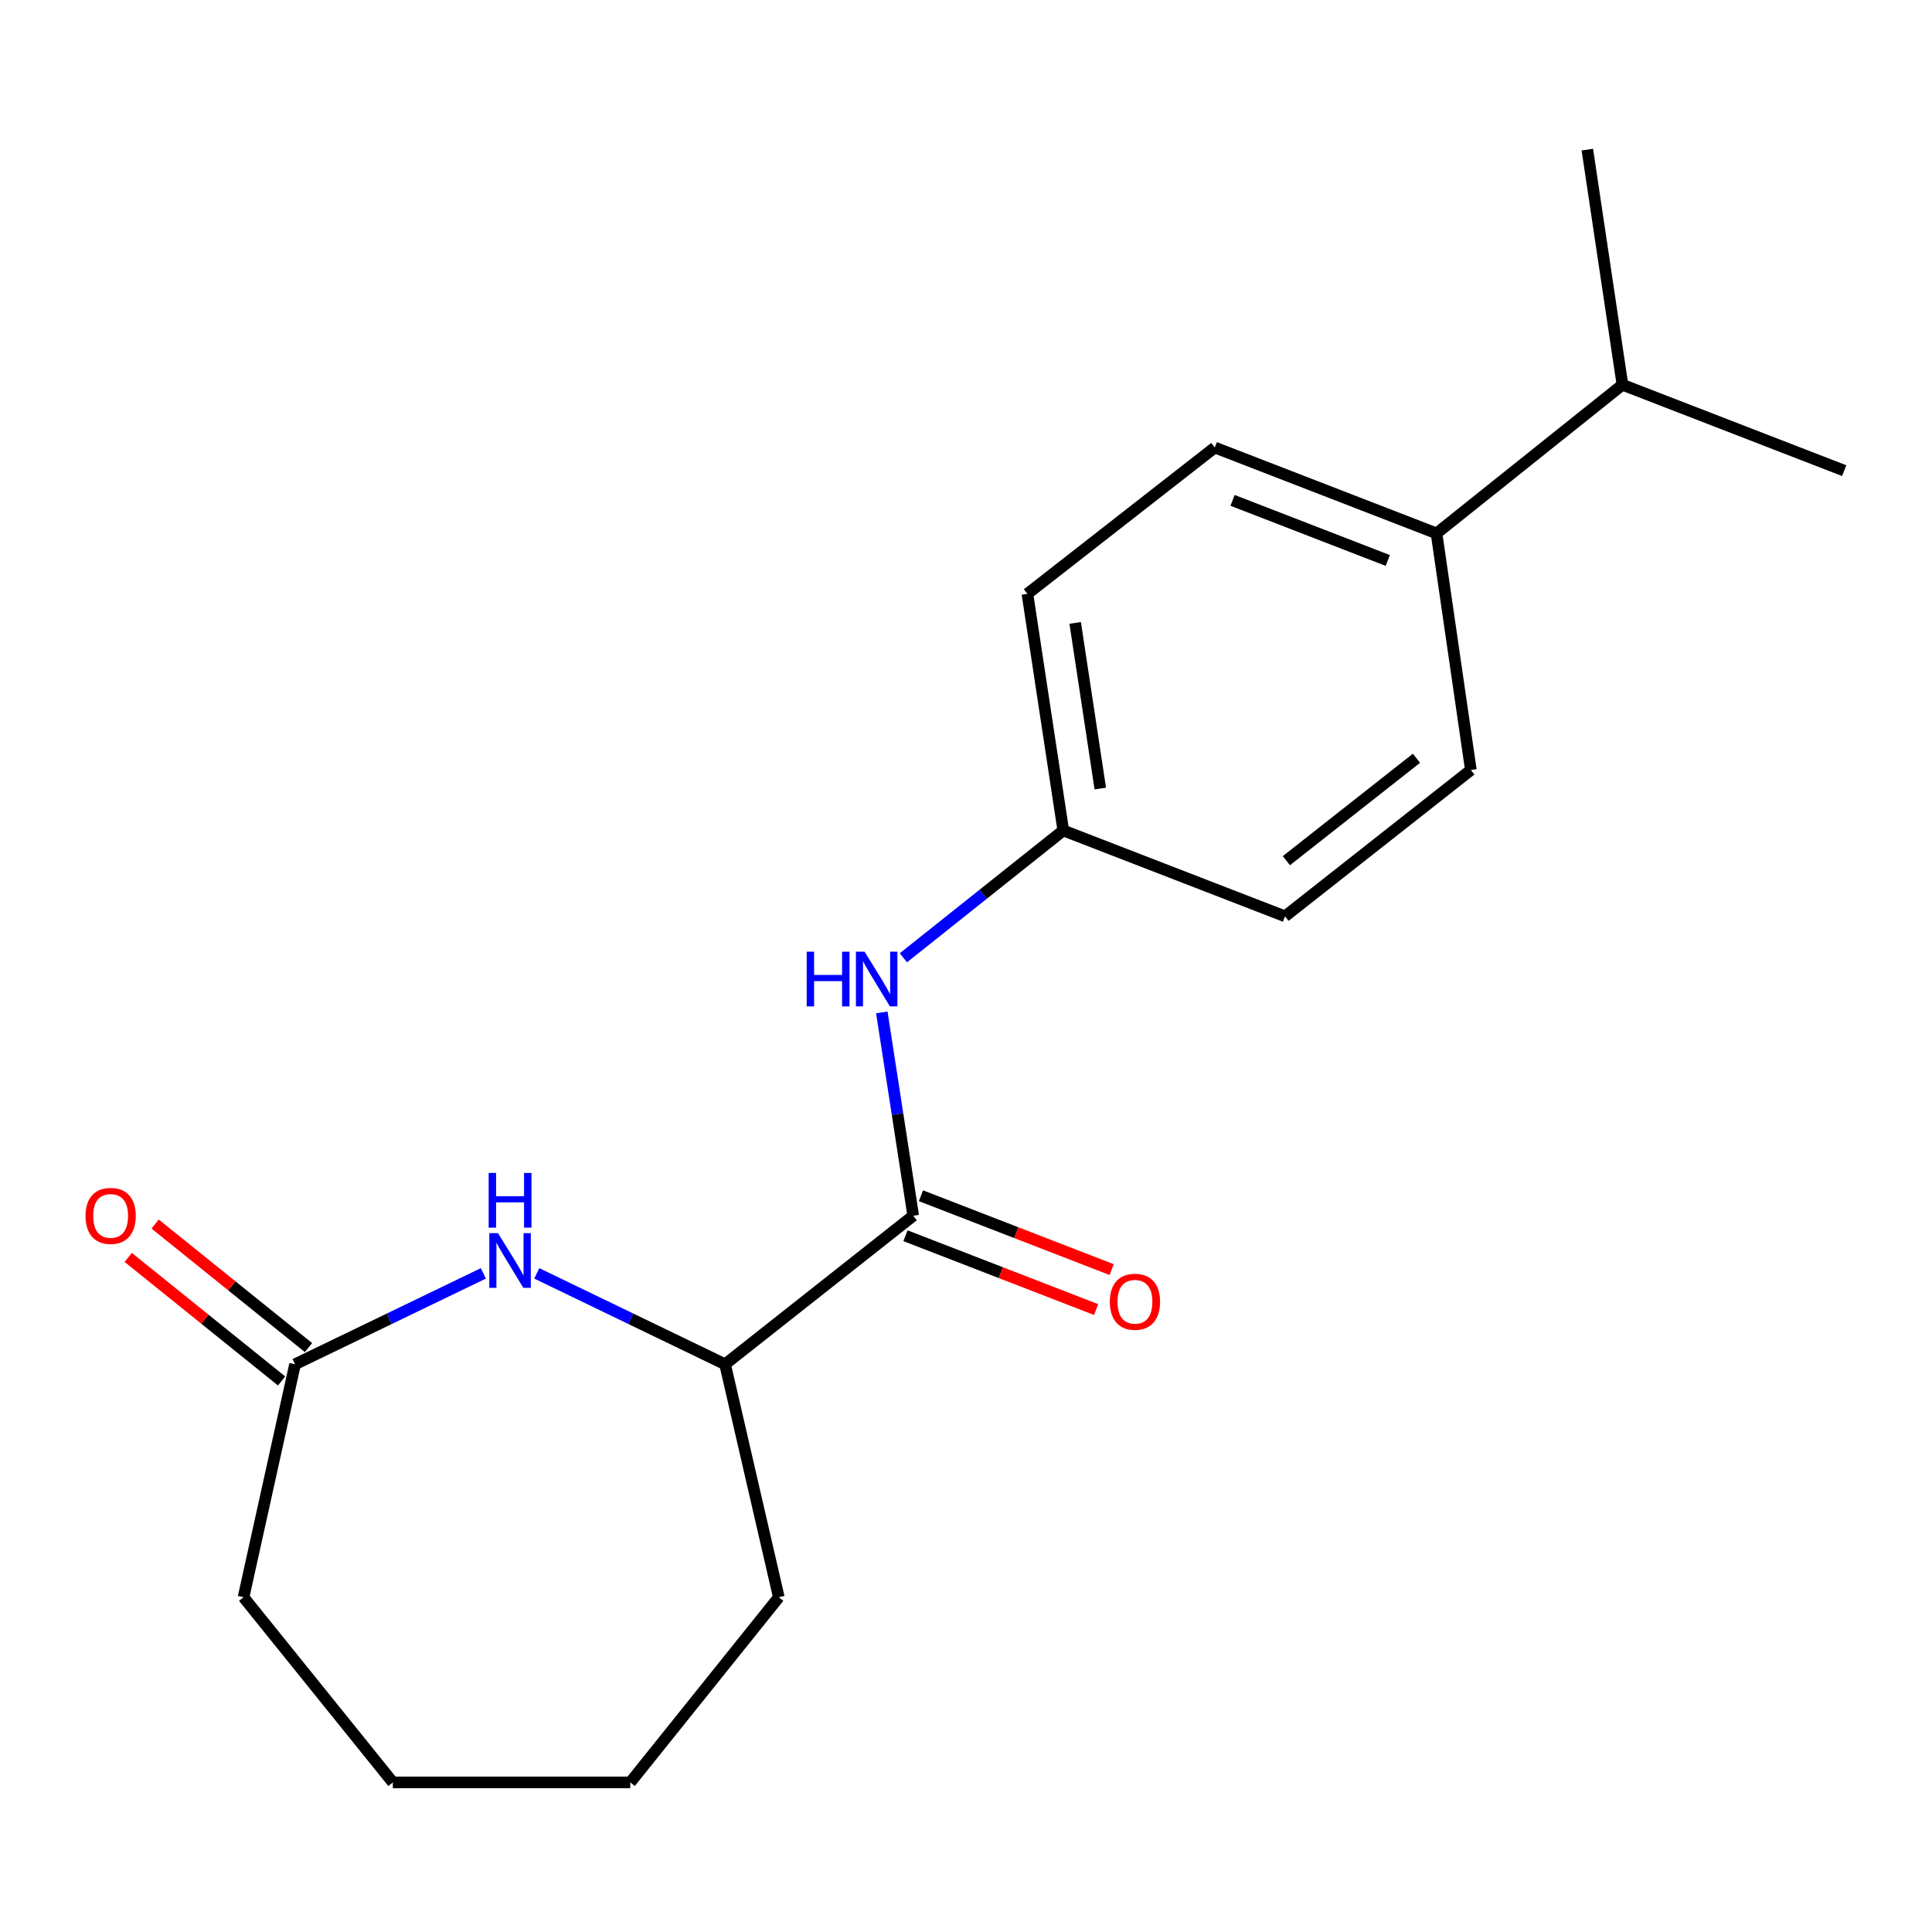 <?xml version='1.0' encoding='iso-8859-1'?>
<svg version='1.1' baseProfile='full'
              xmlns='http://www.w3.org/2000/svg'
                      xmlns:rdkit='http://www.rdkit.org/xml'
                      xmlns:xlink='http://www.w3.org/1999/xlink'
                  xml:space='preserve'
width='1000px' height='1000px' viewBox='0 0 1000 1000'>
<!-- END OF HEADER -->
<rect style='opacity:1.0;fill:#FFFFFF;stroke:none' width='1000' height='1000' x='0' y='0'> </rect>
<path class='bond-1' d='M 250.179,659.095 L 201.449,682.621' style='fill:none;fill-rule:evenodd;stroke:#0000FF;stroke-width:6px;stroke-linecap:butt;stroke-linejoin:miter;stroke-opacity:1' />
<path class='bond-1' d='M 201.449,682.621 L 152.719,706.146' style='fill:none;fill-rule:evenodd;stroke:#000000;stroke-width:6px;stroke-linecap:butt;stroke-linejoin:miter;stroke-opacity:1' />
<path class='bond-2' d='M 277.838,659.095 L 326.569,682.621' style='fill:none;fill-rule:evenodd;stroke:#0000FF;stroke-width:6px;stroke-linecap:butt;stroke-linejoin:miter;stroke-opacity:1' />
<path class='bond-2' d='M 326.569,682.621 L 375.299,706.146' style='fill:none;fill-rule:evenodd;stroke:#000000;stroke-width:6px;stroke-linecap:butt;stroke-linejoin:miter;stroke-opacity:1' />
<path class='bond-0' d='M 472.683,629.265 L 375.299,706.146' style='fill:none;fill-rule:evenodd;stroke:#000000;stroke-width:6px;stroke-linecap:butt;stroke-linejoin:miter;stroke-opacity:1' />
<path class='bond-3' d='M 472.683,629.265 L 464.553,576.64' style='fill:none;fill-rule:evenodd;stroke:#000000;stroke-width:6px;stroke-linecap:butt;stroke-linejoin:miter;stroke-opacity:1' />
<path class='bond-3' d='M 464.553,576.64 L 456.424,524.015' style='fill:none;fill-rule:evenodd;stroke:#0000FF;stroke-width:6px;stroke-linecap:butt;stroke-linejoin:miter;stroke-opacity:1' />
<path class='bond-4' d='M 468.676,639.612 L 518.021,658.722' style='fill:none;fill-rule:evenodd;stroke:#000000;stroke-width:6px;stroke-linecap:butt;stroke-linejoin:miter;stroke-opacity:1' />
<path class='bond-4' d='M 518.021,658.722 L 567.366,677.831' style='fill:none;fill-rule:evenodd;stroke:#FF0000;stroke-width:6px;stroke-linecap:butt;stroke-linejoin:miter;stroke-opacity:1' />
<path class='bond-4' d='M 476.69,618.918 L 526.035,638.028' style='fill:none;fill-rule:evenodd;stroke:#000000;stroke-width:6px;stroke-linecap:butt;stroke-linejoin:miter;stroke-opacity:1' />
<path class='bond-4' d='M 526.035,638.028 L 575.38,657.137' style='fill:none;fill-rule:evenodd;stroke:#FF0000;stroke-width:6px;stroke-linecap:butt;stroke-linejoin:miter;stroke-opacity:1' />
<path class='bond-6' d='M 159.679,697.505 L 119.987,665.534' style='fill:none;fill-rule:evenodd;stroke:#000000;stroke-width:6px;stroke-linecap:butt;stroke-linejoin:miter;stroke-opacity:1' />
<path class='bond-6' d='M 119.987,665.534 L 80.295,633.563' style='fill:none;fill-rule:evenodd;stroke:#FF0000;stroke-width:6px;stroke-linecap:butt;stroke-linejoin:miter;stroke-opacity:1' />
<path class='bond-6' d='M 145.758,714.788 L 106.066,682.817' style='fill:none;fill-rule:evenodd;stroke:#000000;stroke-width:6px;stroke-linecap:butt;stroke-linejoin:miter;stroke-opacity:1' />
<path class='bond-6' d='M 106.066,682.817 L 66.374,650.846' style='fill:none;fill-rule:evenodd;stroke:#FF0000;stroke-width:6px;stroke-linecap:butt;stroke-linejoin:miter;stroke-opacity:1' />
<path class='bond-13' d='M 152.719,706.146 L 126.052,826.72' style='fill:none;fill-rule:evenodd;stroke:#000000;stroke-width:6px;stroke-linecap:butt;stroke-linejoin:miter;stroke-opacity:1' />
<path class='bond-14' d='M 375.299,706.146 L 403.112,826.72' style='fill:none;fill-rule:evenodd;stroke:#000000;stroke-width:6px;stroke-linecap:butt;stroke-linejoin:miter;stroke-opacity:1' />
<path class='bond-7' d='M 467.585,495.748 L 508.969,462.799' style='fill:none;fill-rule:evenodd;stroke:#0000FF;stroke-width:6px;stroke-linecap:butt;stroke-linejoin:miter;stroke-opacity:1' />
<path class='bond-7' d='M 508.969,462.799 L 550.353,429.85' style='fill:none;fill-rule:evenodd;stroke:#000000;stroke-width:6px;stroke-linecap:butt;stroke-linejoin:miter;stroke-opacity:1' />
<path class='bond-5' d='M 743.542,276.076 L 628.775,231.631' style='fill:none;fill-rule:evenodd;stroke:#000000;stroke-width:6px;stroke-linecap:butt;stroke-linejoin:miter;stroke-opacity:1' />
<path class='bond-5' d='M 718.313,290.103 L 637.976,258.992' style='fill:none;fill-rule:evenodd;stroke:#000000;stroke-width:6px;stroke-linecap:butt;stroke-linejoin:miter;stroke-opacity:1' />
<path class='bond-10' d='M 743.542,276.076 L 839.779,199.158' style='fill:none;fill-rule:evenodd;stroke:#000000;stroke-width:6px;stroke-linecap:butt;stroke-linejoin:miter;stroke-opacity:1' />
<path class='bond-20' d='M 743.542,276.076 L 761.319,398.548' style='fill:none;fill-rule:evenodd;stroke:#000000;stroke-width:6px;stroke-linecap:butt;stroke-linejoin:miter;stroke-opacity:1' />
<path class='bond-11' d='M 550.353,429.85 L 665.12,474.283' style='fill:none;fill-rule:evenodd;stroke:#000000;stroke-width:6px;stroke-linecap:butt;stroke-linejoin:miter;stroke-opacity:1' />
<path class='bond-12' d='M 550.353,429.85 L 531.786,307.366' style='fill:none;fill-rule:evenodd;stroke:#000000;stroke-width:6px;stroke-linecap:butt;stroke-linejoin:miter;stroke-opacity:1' />
<path class='bond-12' d='M 569.508,408.152 L 556.512,322.413' style='fill:none;fill-rule:evenodd;stroke:#000000;stroke-width:6px;stroke-linecap:butt;stroke-linejoin:miter;stroke-opacity:1' />
<path class='bond-8' d='M 628.775,231.631 L 531.786,307.366' style='fill:none;fill-rule:evenodd;stroke:#000000;stroke-width:6px;stroke-linecap:butt;stroke-linejoin:miter;stroke-opacity:1' />
<path class='bond-9' d='M 761.319,398.548 L 665.12,474.283' style='fill:none;fill-rule:evenodd;stroke:#000000;stroke-width:6px;stroke-linecap:butt;stroke-linejoin:miter;stroke-opacity:1' />
<path class='bond-9' d='M 733.162,392.472 L 665.822,445.486' style='fill:none;fill-rule:evenodd;stroke:#000000;stroke-width:6px;stroke-linecap:butt;stroke-linejoin:miter;stroke-opacity:1' />
<path class='bond-15' d='M 839.779,199.158 L 954.545,243.602' style='fill:none;fill-rule:evenodd;stroke:#000000;stroke-width:6px;stroke-linecap:butt;stroke-linejoin:miter;stroke-opacity:1' />
<path class='bond-16' d='M 839.779,199.158 L 821.606,77.438' style='fill:none;fill-rule:evenodd;stroke:#000000;stroke-width:6px;stroke-linecap:butt;stroke-linejoin:miter;stroke-opacity:1' />
<path class='bond-17' d='M 126.052,826.72 L 203.328,922.562' style='fill:none;fill-rule:evenodd;stroke:#000000;stroke-width:6px;stroke-linecap:butt;stroke-linejoin:miter;stroke-opacity:1' />
<path class='bond-18' d='M 403.112,826.72 L 326.231,922.562' style='fill:none;fill-rule:evenodd;stroke:#000000;stroke-width:6px;stroke-linecap:butt;stroke-linejoin:miter;stroke-opacity:1' />
<path class='bond-19' d='M 203.328,922.562 L 326.231,922.562' style='fill:none;fill-rule:evenodd;stroke:#000000;stroke-width:6px;stroke-linecap:butt;stroke-linejoin:miter;stroke-opacity:1' />
<path  class='atom-0' d='M 257.749 638.258
L 267.029 653.258
Q 267.949 654.738, 269.429 657.418
Q 270.909 660.098, 270.989 660.258
L 270.989 638.258
L 274.749 638.258
L 274.749 666.578
L 270.869 666.578
L 260.909 650.178
Q 259.749 648.258, 258.509 646.058
Q 257.309 643.858, 256.949 643.178
L 256.949 666.578
L 253.269 666.578
L 253.269 638.258
L 257.749 638.258
' fill='#0000FF'/>
<path  class='atom-0' d='M 252.929 607.106
L 256.769 607.106
L 256.769 619.146
L 271.249 619.146
L 271.249 607.106
L 275.089 607.106
L 275.089 635.426
L 271.249 635.426
L 271.249 622.346
L 256.769 622.346
L 256.769 635.426
L 252.929 635.426
L 252.929 607.106
' fill='#0000FF'/>
<path  class='atom-4' d='M 417.538 492.596
L 421.378 492.596
L 421.378 504.636
L 435.858 504.636
L 435.858 492.596
L 439.698 492.596
L 439.698 520.916
L 435.858 520.916
L 435.858 507.836
L 421.378 507.836
L 421.378 520.916
L 417.538 520.916
L 417.538 492.596
' fill='#0000FF'/>
<path  class='atom-4' d='M 447.498 492.596
L 456.778 507.596
Q 457.698 509.076, 459.178 511.756
Q 460.658 514.436, 460.738 514.596
L 460.738 492.596
L 464.498 492.596
L 464.498 520.916
L 460.618 520.916
L 450.658 504.516
Q 449.498 502.596, 448.258 500.396
Q 447.058 498.196, 446.698 497.516
L 446.698 520.916
L 443.018 520.916
L 443.018 492.596
L 447.498 492.596
' fill='#0000FF'/>
<path  class='atom-5' d='M 574.449 673.79
Q 574.449 666.99, 577.809 663.19
Q 581.169 659.39, 587.449 659.39
Q 593.729 659.39, 597.089 663.19
Q 600.449 666.99, 600.449 673.79
Q 600.449 680.67, 597.049 684.59
Q 593.649 688.47, 587.449 688.47
Q 581.209 688.47, 577.809 684.59
Q 574.449 680.71, 574.449 673.79
M 587.449 685.27
Q 591.769 685.27, 594.089 682.39
Q 596.449 679.47, 596.449 673.79
Q 596.449 668.23, 594.089 665.43
Q 591.769 662.59, 587.449 662.59
Q 583.129 662.59, 580.769 665.39
Q 578.449 668.19, 578.449 673.79
Q 578.449 679.51, 580.769 682.39
Q 583.129 685.27, 587.449 685.27
' fill='#FF0000'/>
<path  class='atom-7' d='M 44.271 629.345
Q 44.271 622.545, 47.631 618.745
Q 50.991 614.945, 57.271 614.945
Q 63.551 614.945, 66.911 618.745
Q 70.271 622.545, 70.271 629.345
Q 70.271 636.225, 66.871 640.145
Q 63.471 644.025, 57.271 644.025
Q 51.031 644.025, 47.631 640.145
Q 44.271 636.265, 44.271 629.345
M 57.271 640.825
Q 61.591 640.825, 63.911 637.945
Q 66.271 635.025, 66.271 629.345
Q 66.271 623.785, 63.911 620.985
Q 61.591 618.145, 57.271 618.145
Q 52.951 618.145, 50.591 620.945
Q 48.271 623.745, 48.271 629.345
Q 48.271 635.065, 50.591 637.945
Q 52.951 640.825, 57.271 640.825
' fill='#FF0000'/>
</svg>
